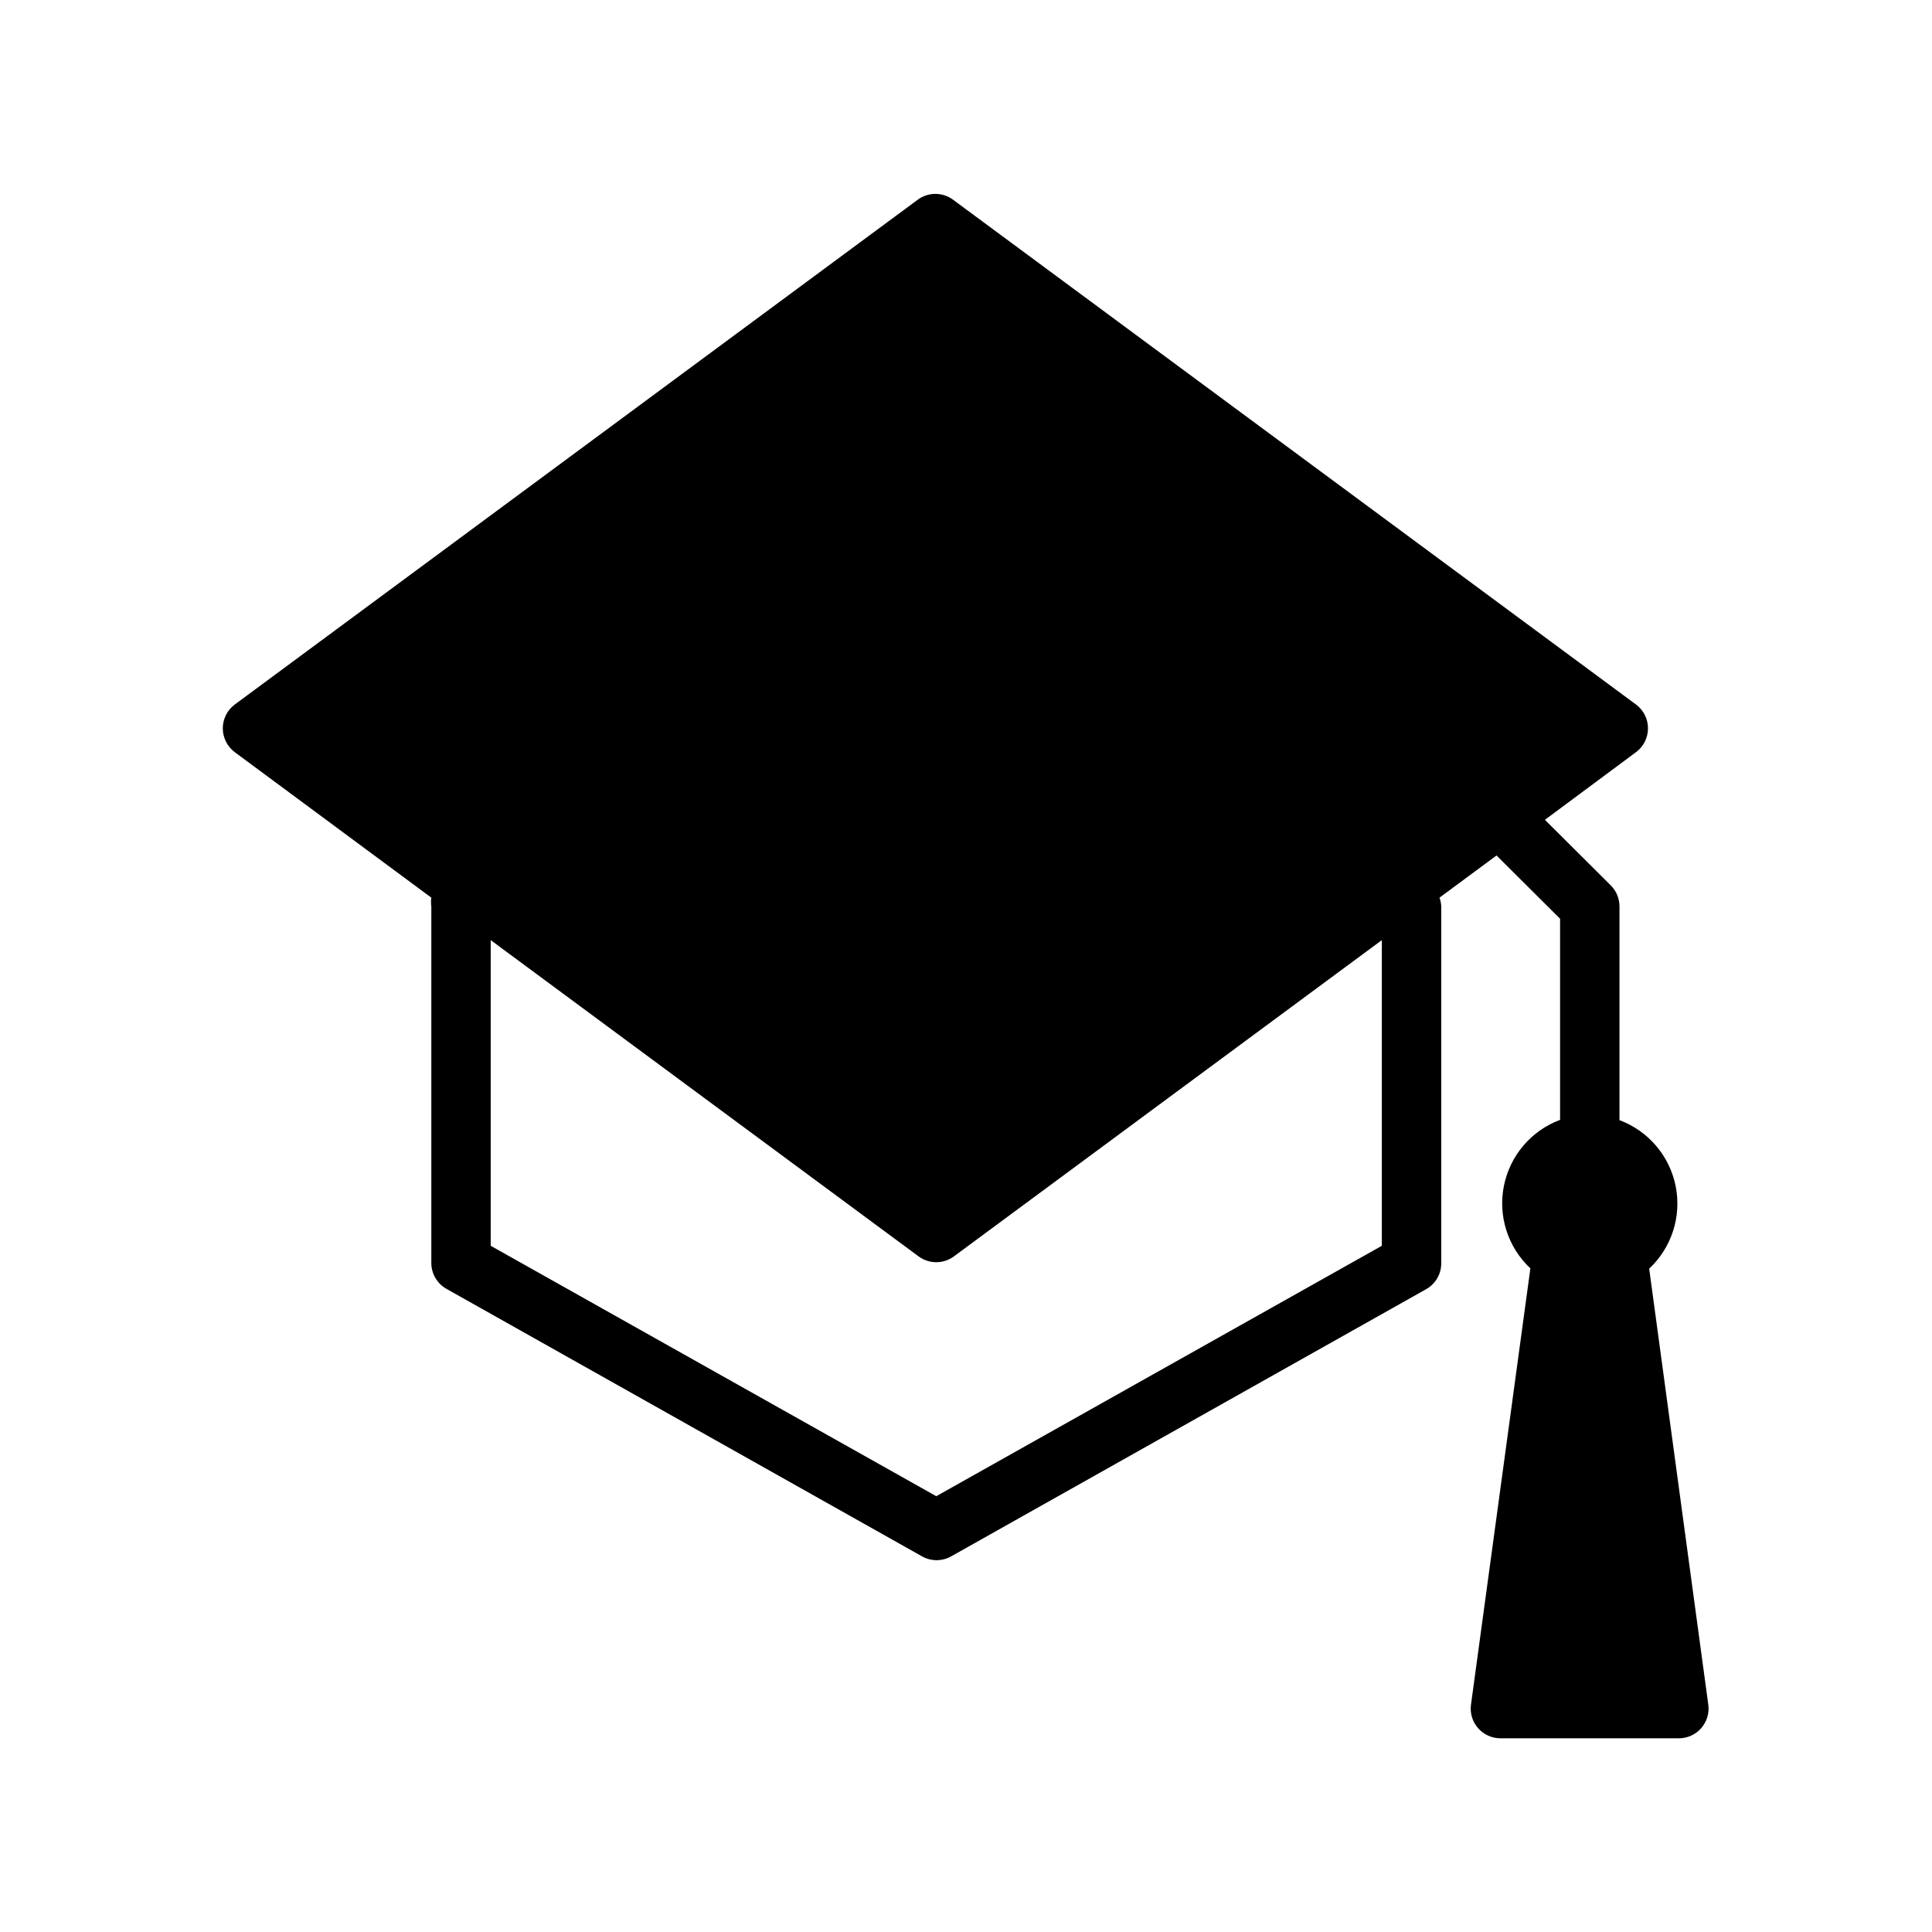 <?xml version="1.0" encoding="UTF-8"?>
<!-- Uploaded to: SVG Repo, www.svgrepo.com, Generator: SVG Repo Mixer Tools -->
<svg fill="#000000" width="800px" height="800px" version="1.1" viewBox="144 144 512 512" xmlns="http://www.w3.org/2000/svg">
 <path d="m581.05 480.21c5.965-5.586 8.621-13.859 7.016-21.871-1.602-8.012-7.234-14.629-14.887-17.488v-56.602c0.012-2.094-0.809-4.102-2.285-5.59l-17.477-17.398 24.168-17.949v0.004c1.984-1.488 3.148-3.82 3.148-6.297 0-2.481-1.164-4.812-3.148-6.297l-181.05-133.82v-0.004c-2.766-2.019-6.523-2.019-9.289 0l-181.05 133.82-0.004 0.004c-1.98 1.484-3.148 3.816-3.148 6.297 0 2.477 1.168 4.809 3.148 6.297l52.113 38.574c-0.117 0.781-0.117 1.578 0 2.359v94.465c0.008 2.84 1.539 5.457 4.016 6.848l125.95 70.848c2.434 1.406 5.438 1.406 7.871 0l125.95-70.848c2.414-1.43 3.883-4.039 3.856-6.848v-94.465c-0.035-0.805-0.191-1.602-0.469-2.359l15.113-11.18 16.844 16.766v53.297c-7.652 2.859-13.285 9.477-14.887 17.488-1.602 8.012 1.051 16.285 7.016 21.871l-15.742 115.64c-0.297 2.246 0.391 4.512 1.887 6.219 1.512 1.719 3.695 2.695 5.984 2.676h47.23c2.262-0.004 4.414-0.98 5.906-2.676 1.496-1.707 2.184-3.973 1.887-6.219zm-70.848-6.062-118.08 66.363-118.08-66.363v-81.004l113.43 83.84c2.769 2.019 6.523 2.019 9.289 0l113.44-83.84z"/>
</svg>
